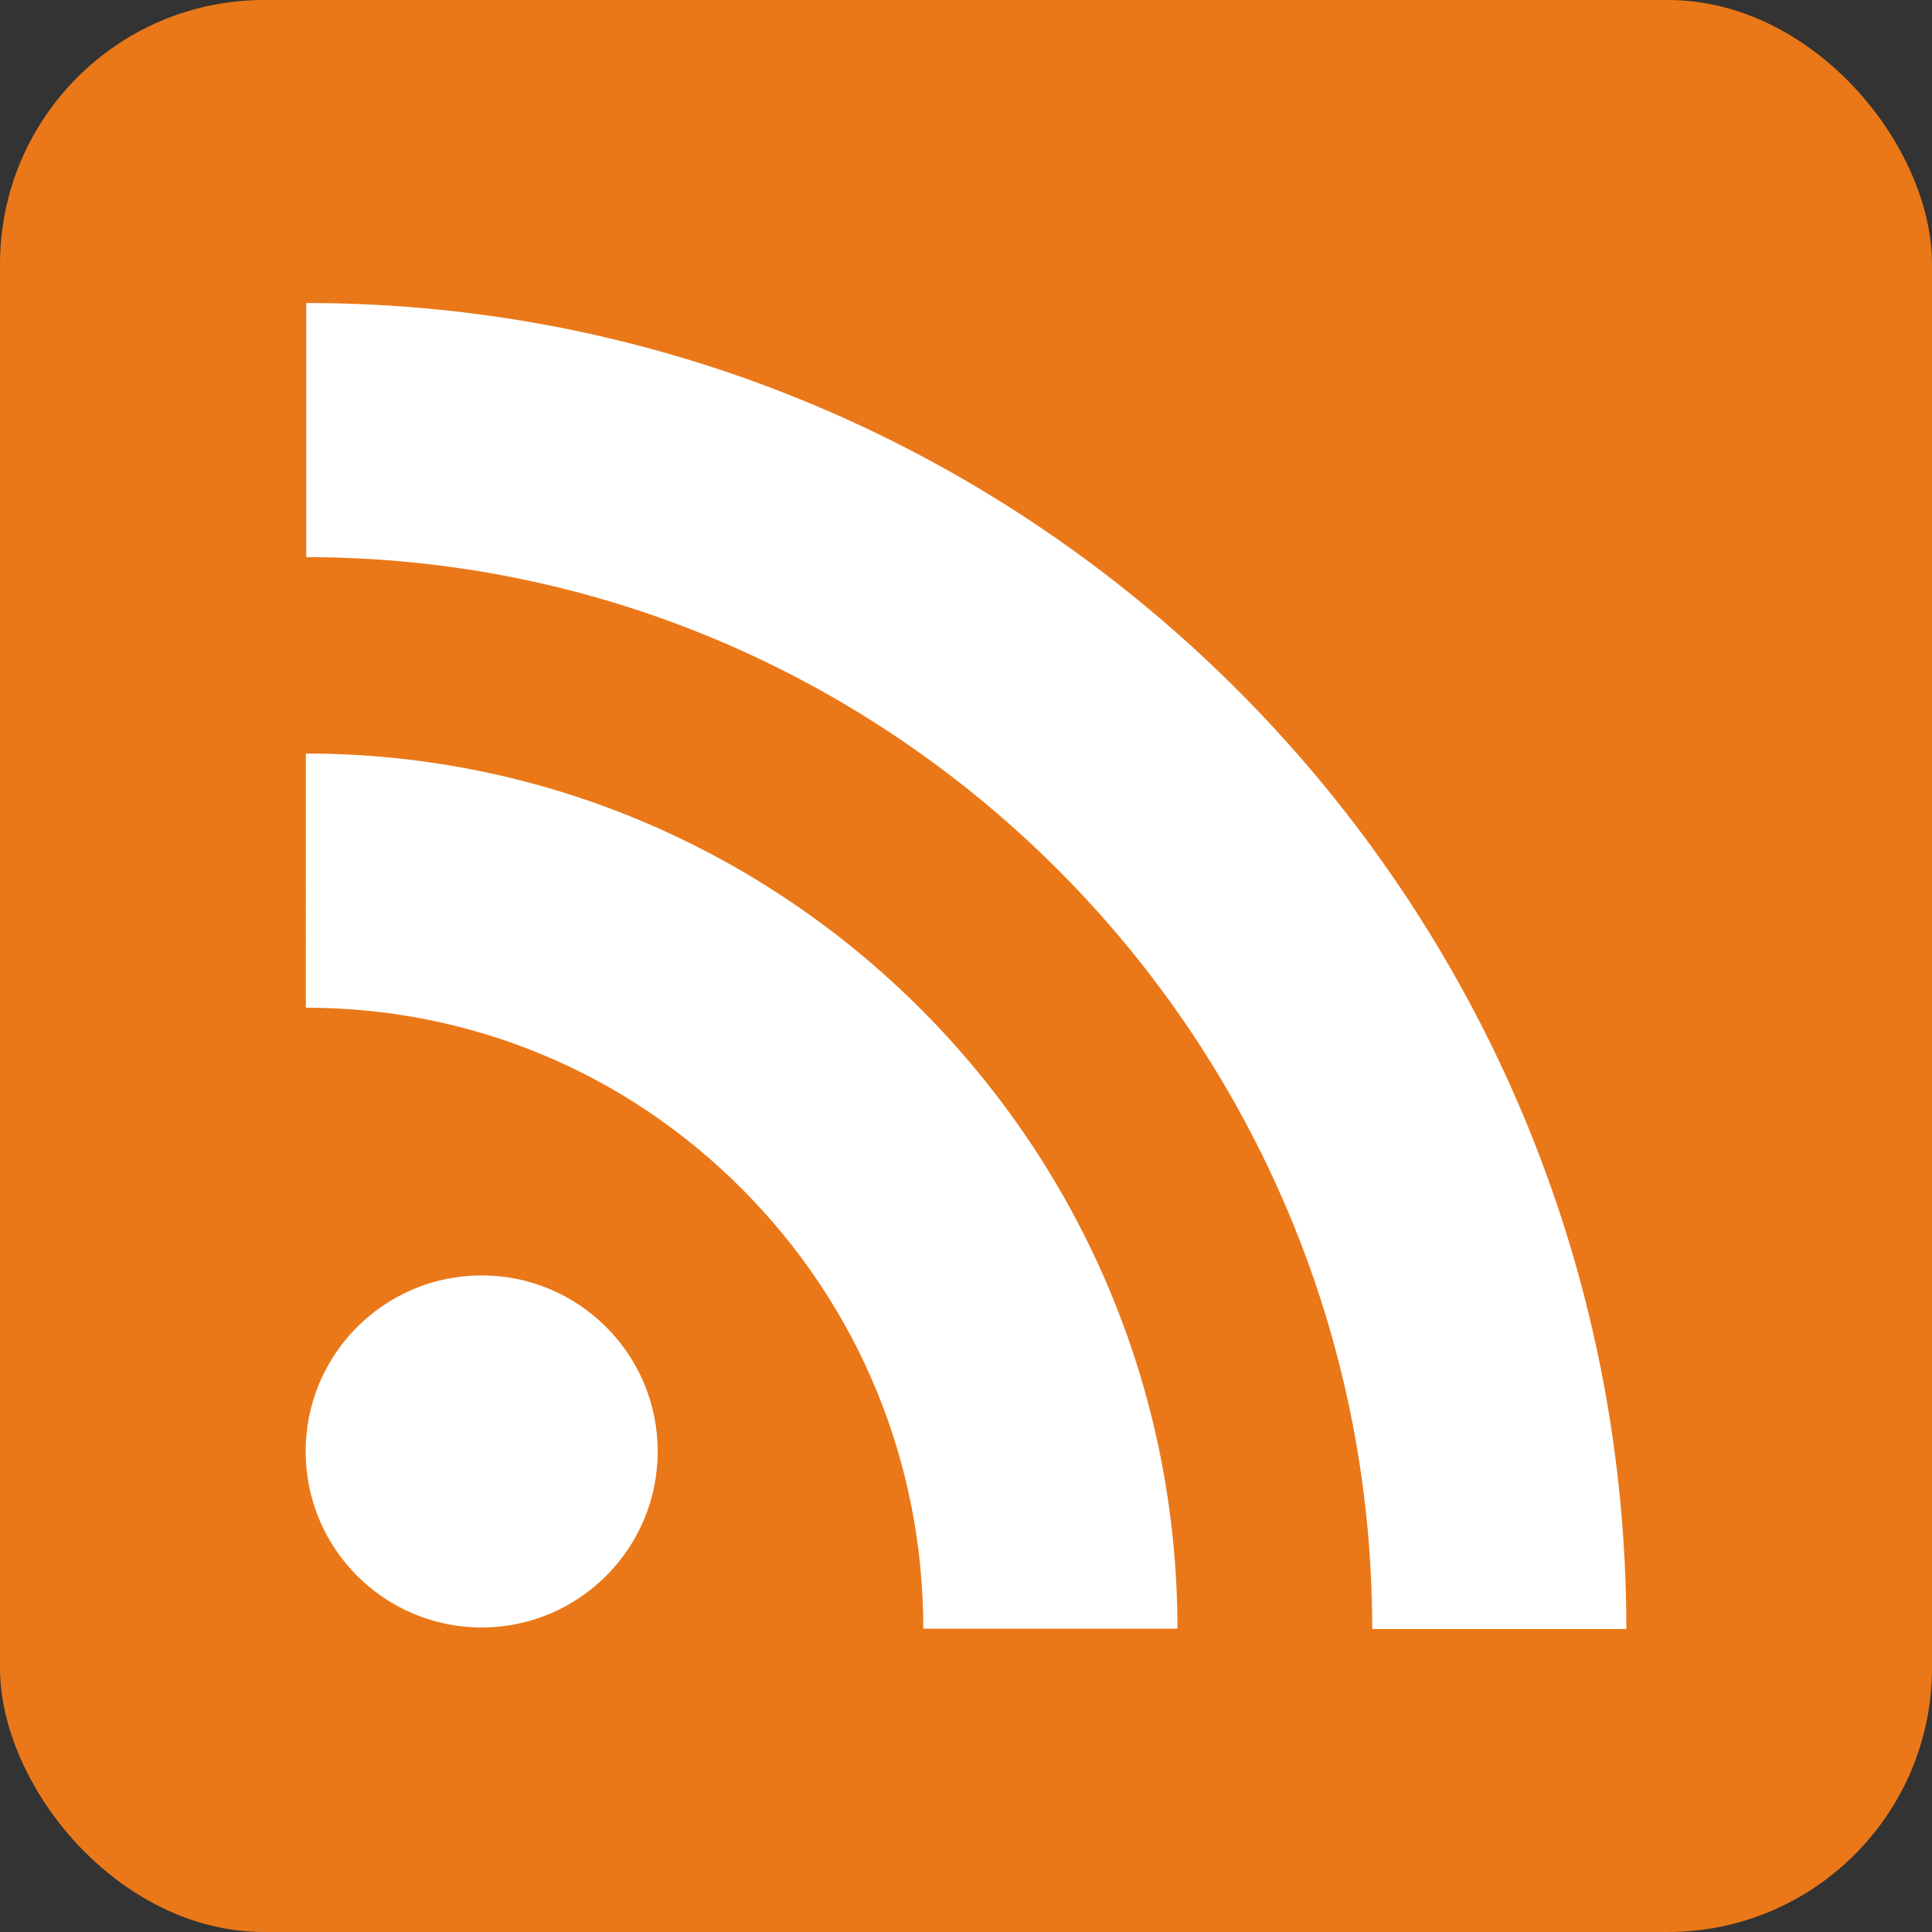 <svg enable-background="new 0 0 512 512" height="512" viewBox="0 0 512 512" width="512" xmlns="http://www.w3.org/2000/svg"><rect x="0" y="0" width="512" height="512" fill="#333333" stroke="none"/><rect fill="#ea7819" height="512" rx="70" transform="scale(-1)" width="512" x="-512" y="-512"/><path d="m81.056 267.05c43.704 0 84.789 17.072 115.664 48.124 30.932 31.052 47.962 72.412 47.962 116.441h67.35c0-127.886-103.619-231.921-230.975-231.921zm.106-119.399c155.76 0 282.488 127.42 282.488 284.048h67.35c0-193.774-156.946-351.398-349.838-351.398zm93.134 236.998c0 25.756-20.892 46.648-46.648 46.648s-46.648-20.885-46.648-46.648c0-25.771 20.885-46.648 46.641-46.648 25.756 0 46.655 20.878 46.655 46.648z" fill="#fff"/></svg>